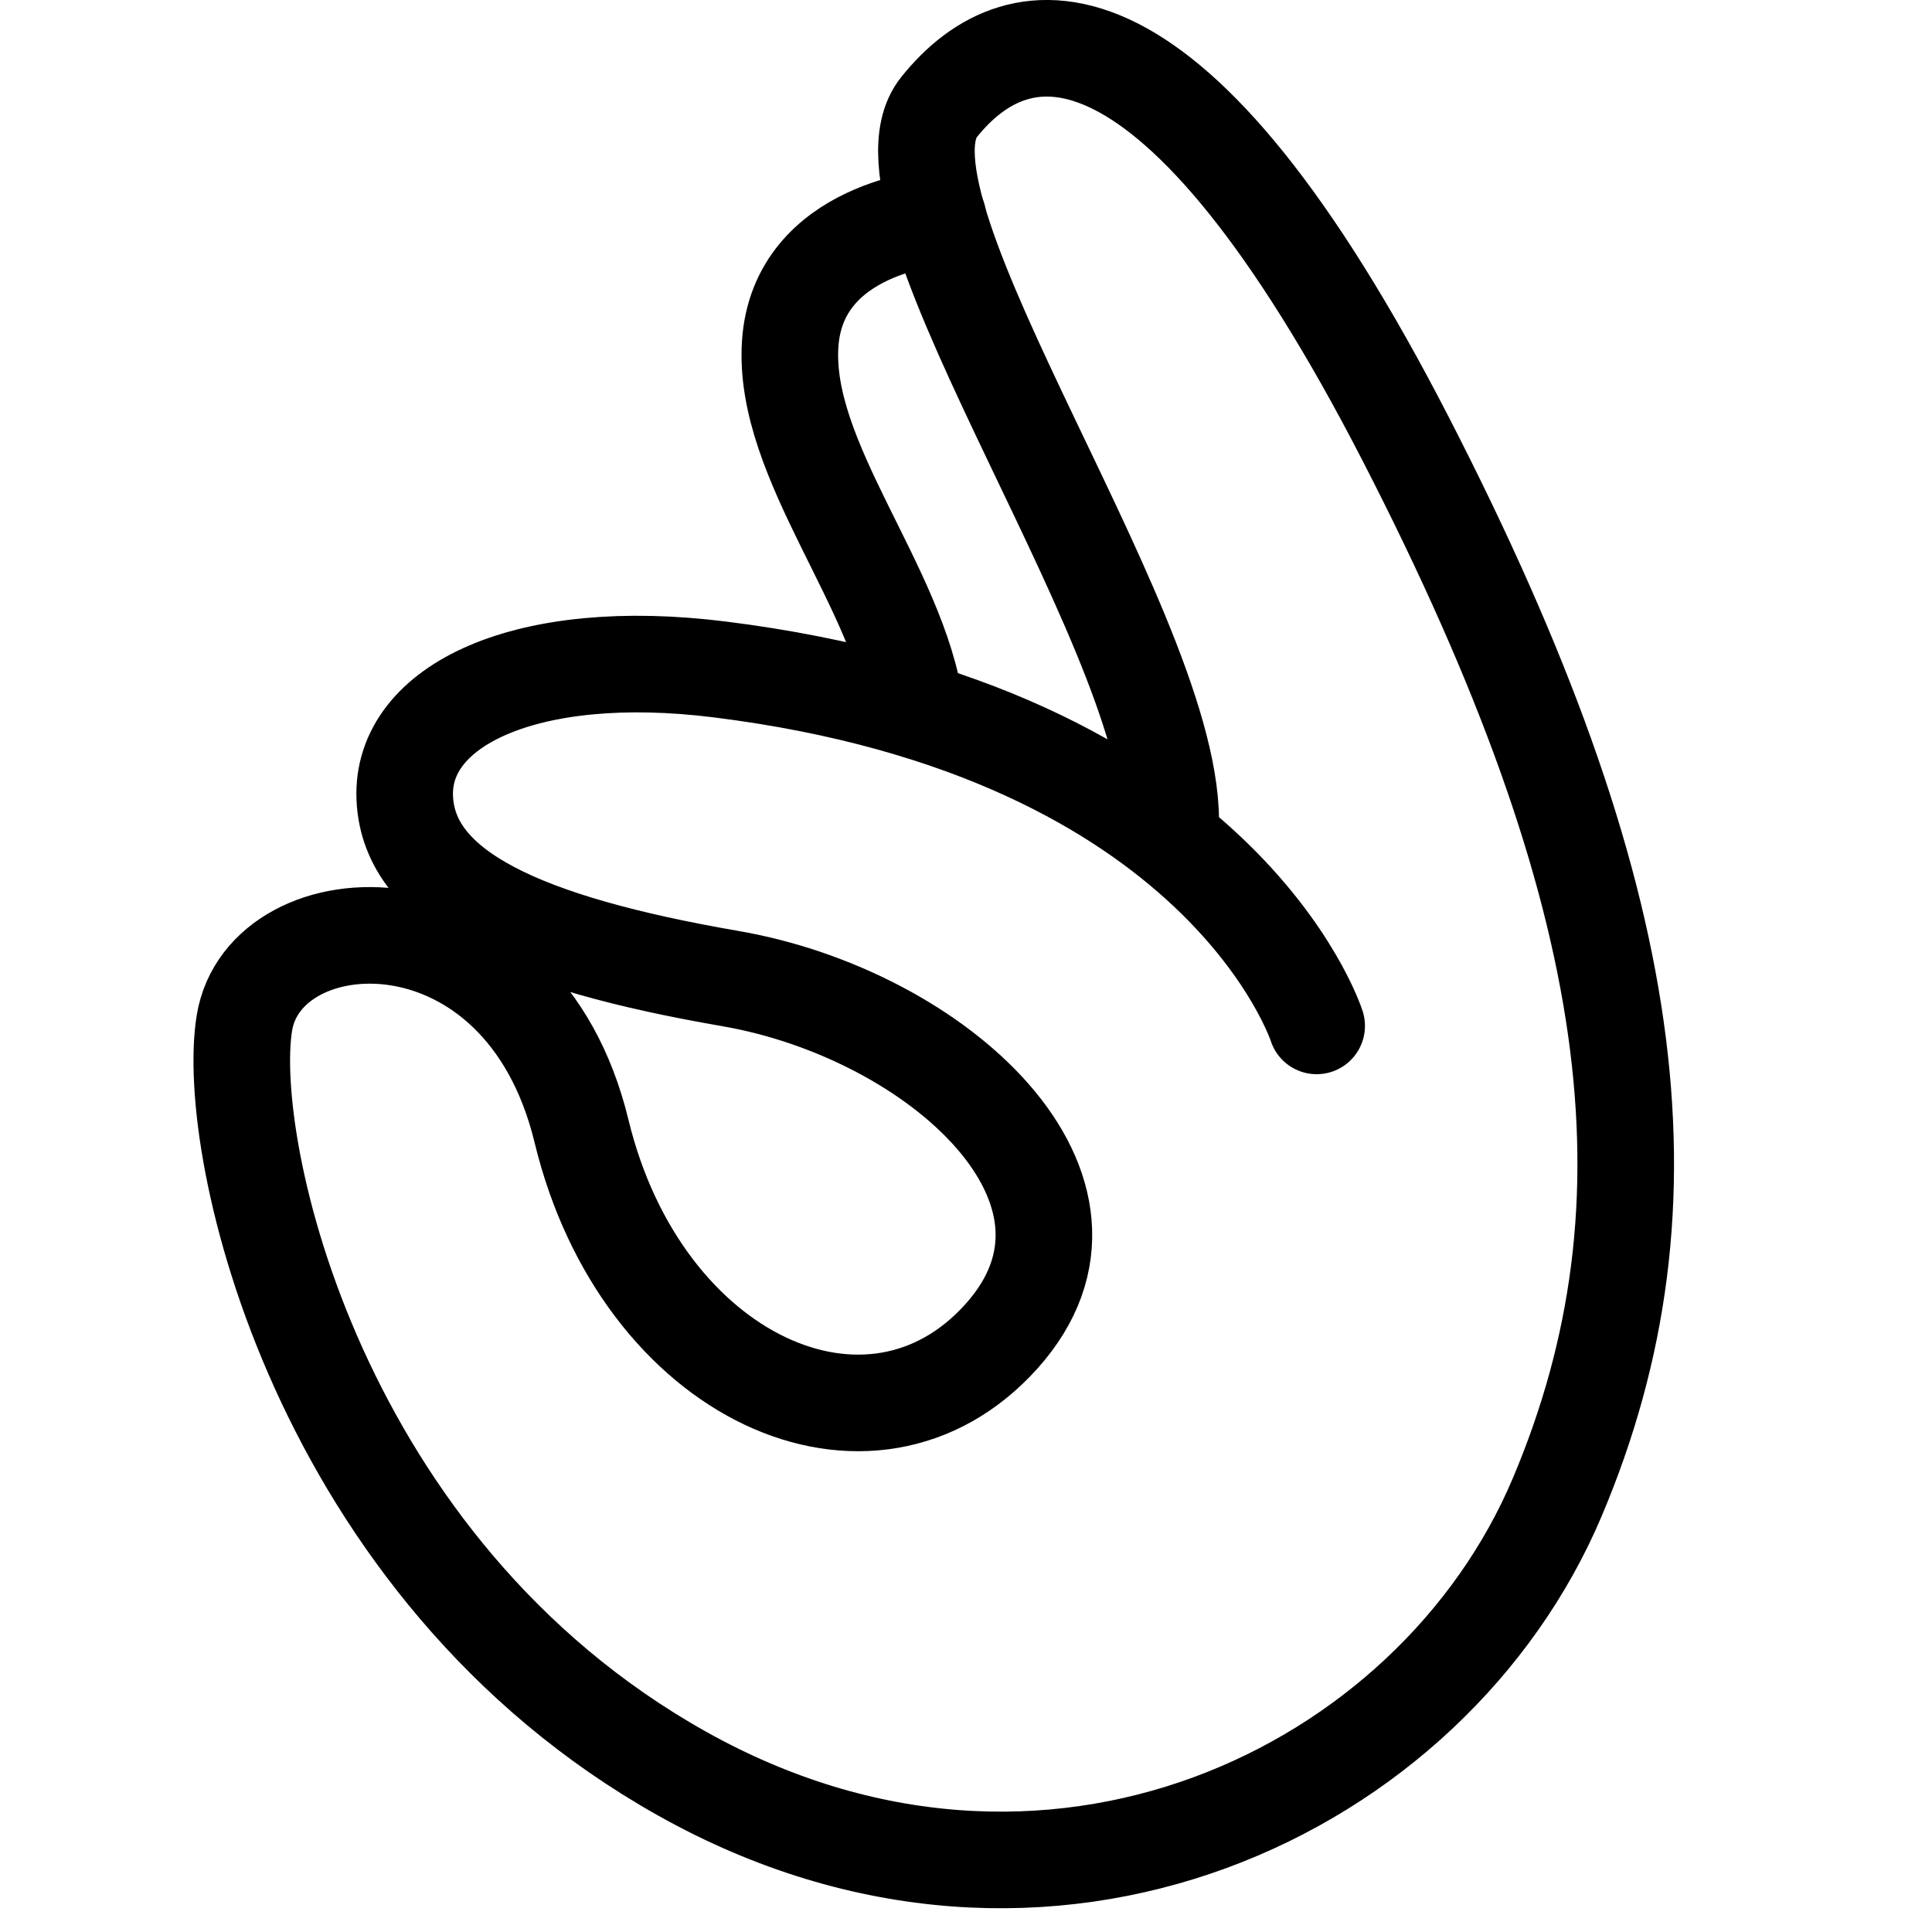 <svg width="20" height="20" viewBox="0 0 20 20" fill="none" xmlns="http://www.w3.org/2000/svg">
<rect width="20" height="20" fill="white"/>
<g clip-path="url(#clip0_1369_3283)">
<path d="M13.63 10.62C13.63 10.62 12.66 7.58 7.45 6.93C5.45 6.68 4.15 7.3 4.19 8.26C4.23 9.22 5.42 9.76 7.56 10.13C9.7 10.5 11.72 12.32 10.37 13.83C9.02 15.34 6.64 14.27 6.02 11.71C5.4 9.15 2.74 9.3 2.53 10.59C2.32 11.88 3.28 16.24 7.06 18.36C10.84 20.48 14.83 18.55 16.12 15.5C17.41 12.45 16.97 9.25 14.56 4.56C12.15 -0.13 10.55 0.07 9.72 1.11C8.89 2.15 12.32 6.76 12.11 8.68" stroke="black" stroke-linecap="round" stroke-linejoin="round"/>
<path d="M9.71 2.25C9.71 2.25 8.26 2.35 8.18 3.56C8.1 4.77 9.31 6.08 9.48 7.35" stroke="black" stroke-linecap="round" stroke-linejoin="round"/>
</g>
<defs>
<clipPath id="clip0_1369_3283">
<rect width="15.33" height="19.76" fill="white" transform="translate(2)"/>
</clipPath>
</defs>
</svg>
